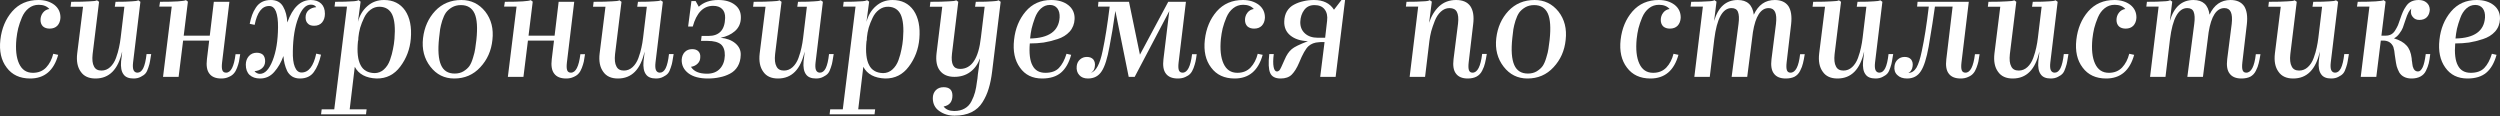 <?xml version="1.0" encoding="UTF-8"?> <svg xmlns="http://www.w3.org/2000/svg" width="1202" height="56" viewBox="0 0 1202 56" fill="none"><rect x="0" y="0" width="1202" height="56" fill="#333333" stroke="none"/> <path d="M14.513 37.743C9.567 37.743 5.797 35.99 3.204 32.485C0.563 29.027 -0.445 24.562 0.179 19.088C0.803 13.661 2.7 9.124 5.869 5.474C9.087 1.825 13.288 0 18.474 0C21.5 0 24.044 0.768 26.109 2.305C28.126 3.89 29.11 5.978 29.062 8.571C28.966 10.156 28.462 11.428 27.55 12.389C26.637 13.301 25.413 13.758 23.876 13.758C22.532 13.758 21.451 13.397 20.635 12.677C19.867 11.909 19.483 10.876 19.483 9.58C19.483 8.283 19.867 7.131 20.635 6.122C21.403 5.114 22.436 4.514 23.732 4.322C22.532 2.977 20.827 2.305 18.618 2.305C16.794 2.305 15.185 2.857 13.792 3.962C12.4 5.066 11.319 6.531 10.551 8.355C9.783 10.18 9.183 11.933 8.75 13.613C8.366 15.246 8.078 16.951 7.886 18.727C7.406 23.769 7.838 27.731 9.183 30.612C10.527 33.541 12.736 35.006 15.809 35.006C18.402 35.006 20.515 34.166 22.148 32.485C23.78 30.756 24.933 28.547 25.605 25.858L27.982 26.363C25.869 33.95 21.379 37.743 14.513 37.743Z" fill="white"></path> <path d="M58.724 24.778C56.803 33.421 52.529 37.743 45.903 37.743C42.685 37.743 40.332 36.663 38.844 34.502C37.259 32.341 36.683 29.412 37.115 25.714L39.924 3.241H33.946L34.234 0.864C38.123 0.864 41.077 0.792 43.093 0.648C45.014 0.6 46.191 0.432 46.623 0.144L47.631 0.864L44.534 26.002C44.246 28.643 44.462 30.612 45.182 31.909C45.806 33.253 47.007 33.925 48.784 33.925C50.368 33.925 51.761 33.373 52.961 32.269C54.162 31.164 55.098 29.7 55.77 27.875C56.443 26.002 56.923 24.346 57.211 22.905C57.547 21.416 57.811 19.856 58.003 18.223L59.804 3.241H55.194L55.554 0.864C59.06 0.864 61.653 0.792 63.333 0.648C64.918 0.6 65.975 0.432 66.503 0.144L67.511 0.864L63.982 30.036C63.79 31.669 63.862 32.893 64.198 33.709C64.582 34.526 65.206 34.934 66.07 34.934C67.223 34.934 68.159 34.214 68.88 32.773C69.6 31.284 70.128 29.027 70.464 26.002H72.697C72.457 27.539 72.265 28.691 72.121 29.46C72.025 30.228 71.761 31.236 71.329 32.485C70.944 33.733 70.488 34.67 69.96 35.294C69.432 35.918 68.663 36.471 67.655 36.951C66.695 37.479 65.542 37.743 64.198 37.743C61.893 37.743 60.284 37.071 59.372 35.726C58.364 34.382 57.979 32.293 58.219 29.46C58.459 27.827 58.604 26.651 58.652 25.93C58.7 25.162 58.724 24.778 58.724 24.778Z" fill="white"></path> <path d="M106.407 37.743C103.718 37.743 101.797 36.951 100.645 35.366C99.492 33.877 99.108 31.573 99.492 28.451L100.573 19.52H88.04L85.879 36.951H78.388L82.566 3.169H76.587L76.947 0.864C84.198 0.864 88.352 0.6 89.408 0.072L90.345 0.792L88.328 17.143H100.861L102.806 0.864H110.297L106.767 30.108C106.575 31.789 106.623 33.013 106.911 33.781C107.199 34.55 107.8 34.934 108.712 34.934C111.017 34.934 112.529 31.981 113.25 26.074H115.483C115.291 27.515 115.099 28.691 114.906 29.604C114.714 30.468 114.402 31.477 113.97 32.629C113.538 33.781 113.01 34.694 112.385 35.366C111.809 36.038 110.993 36.59 109.936 37.023C108.928 37.503 107.752 37.743 106.407 37.743Z" fill="white"></path> <path d="M136.266 26.939C135.209 29.916 133.745 32.461 131.872 34.574C130.047 36.687 127.766 37.743 125.029 37.743C122.916 37.743 121.236 37.167 119.987 36.014C118.787 34.862 118.187 33.229 118.187 31.116C118.187 29.484 118.667 28.115 119.627 27.011C120.587 25.906 121.86 25.354 123.445 25.354C124.693 25.354 125.702 25.69 126.47 26.363C127.142 27.131 127.478 28.139 127.478 29.388C127.478 30.828 126.974 31.981 125.966 32.845C125.005 33.661 123.805 34.117 122.364 34.214C122.7 34.646 123.084 34.958 123.517 35.15C123.901 35.39 124.381 35.51 124.957 35.51C127.358 35.51 129.399 33.373 131.08 29.099C132.76 24.826 133.625 19.52 133.673 13.181C133.721 9.916 133.385 7.347 132.664 5.474C131.944 3.745 130.864 2.881 129.423 2.881C125.966 2.881 123.637 5.906 122.436 11.957L120.059 11.453C120.395 9.82 120.78 8.403 121.212 7.203C121.644 6.002 122.244 4.826 123.012 3.673C123.781 2.473 124.765 1.561 125.966 0.936C127.166 0.312 128.583 0 130.215 0C132.952 0 134.921 1.056 136.122 3.169C137.322 5.234 137.994 7.779 138.138 10.804C140.731 3.601 144.501 0 149.447 0C151.56 0 153.216 0.576 154.417 1.729C155.617 2.881 156.218 4.514 156.218 6.627C156.218 8.307 155.761 9.7 154.849 10.804C153.937 11.861 152.664 12.389 151.032 12.389C149.639 12.389 148.631 12.029 148.006 11.309C147.286 10.636 146.926 9.652 146.926 8.355C146.926 6.915 147.406 5.762 148.367 4.898C149.375 4.034 150.599 3.553 152.04 3.457C151.56 2.641 150.695 2.233 149.447 2.233C146.998 2.233 144.981 4.37 143.397 8.643C141.764 12.869 140.9 18.151 140.804 24.49C140.707 27.851 141.02 30.396 141.74 32.125C142.46 33.95 143.541 34.862 144.981 34.862C148.391 34.862 150.743 31.837 152.04 25.786L154.345 26.29C153.577 29.748 152.424 32.533 150.888 34.646C149.399 36.711 147.166 37.743 144.189 37.743C142.796 37.743 141.572 37.431 140.515 36.807C139.459 36.134 138.643 35.246 138.066 34.142C137.538 32.989 137.13 31.837 136.842 30.684C136.554 29.532 136.362 28.283 136.266 26.939Z" fill="white"></path> <path d="M172.09 19.952C171.61 25.042 172.042 28.835 173.386 31.332C174.635 33.781 176.868 35.054 180.085 35.15C181.766 35.15 183.254 34.574 184.551 33.421C185.847 32.269 186.832 30.756 187.504 28.884C188.176 26.963 188.656 25.21 188.944 23.625C189.281 22.041 189.521 20.408 189.665 18.727C190.097 13.493 189.737 9.604 188.584 7.059C187.432 4.61 185.439 3.337 182.606 3.241C180.973 3.193 179.485 3.673 178.14 4.682C176.844 5.642 175.811 6.939 175.043 8.571C174.275 10.156 173.65 11.741 173.17 13.325C172.738 14.91 172.45 16.471 172.306 18.007C172.306 19.015 172.234 19.664 172.09 19.952ZM176.267 52.581L175.979 54.958H154.371L154.659 52.581H160.709L166.832 3.169H160.853L161.141 0.864C164.647 0.864 167.288 0.792 169.065 0.648C170.793 0.6 171.898 0.408 172.378 0.072L173.386 0.792L172.09 10.516C172.906 7.395 174.419 4.874 176.628 2.953C178.836 0.984 181.502 0 184.623 0C189.041 0 192.426 1.681 194.779 5.042C197.084 8.451 197.996 12.989 197.516 18.655C197.084 23.649 195.403 28.091 192.474 31.981C189.593 35.87 185.799 37.791 181.093 37.743C175.955 37.551 172.45 35.678 170.577 32.125L168.128 52.581H176.267Z" fill="white"></path> <path d="M236.748 19.232C236.22 24.37 234.275 28.739 230.914 32.341C227.601 35.942 223.423 37.743 218.381 37.743C213.675 37.743 209.858 35.846 206.929 32.053C203.951 28.211 202.775 23.625 203.399 18.295C204.023 13.109 205.968 8.763 209.233 5.258C212.547 1.753 216.748 0 221.838 0C226.496 0 230.314 1.849 233.291 5.546C236.22 9.292 237.373 13.854 236.748 19.232ZM211.106 18.295C210.482 24.106 210.794 28.427 212.043 31.26C213.243 33.998 215.428 35.366 218.597 35.366C220.23 35.366 221.646 35.006 222.847 34.286C224.095 33.517 225.056 32.653 225.728 31.693C226.4 30.684 226.976 29.34 227.457 27.659C227.985 25.978 228.321 24.586 228.465 23.481C228.657 22.377 228.849 20.96 229.041 19.232C229.666 13.373 229.377 9.124 228.177 6.483C226.928 3.793 224.744 2.449 221.622 2.449C219.99 2.449 218.549 2.809 217.301 3.529C216.1 4.25 215.14 5.09 214.42 6.05C213.747 7.011 213.147 8.307 212.619 9.94C212.139 11.525 211.802 12.893 211.61 14.046C211.466 15.15 211.298 16.567 211.106 18.295Z" fill="white"></path> <path d="M272.199 37.743C269.51 37.743 267.59 36.951 266.437 35.366C265.285 33.877 264.9 31.573 265.285 28.451L266.365 19.52H253.832L251.671 36.951H244.18L248.358 3.169H242.38L242.74 0.864C249.991 0.864 254.144 0.6 255.201 0.072L256.137 0.792L254.12 17.143H266.653L268.598 0.864H276.089L272.56 30.108C272.367 31.789 272.415 33.013 272.704 33.781C272.992 34.55 273.592 34.934 274.504 34.934C276.809 34.934 278.322 31.981 279.042 26.074H281.275C281.083 27.515 280.891 28.691 280.699 29.604C280.507 30.468 280.195 31.477 279.762 32.629C279.33 33.781 278.802 34.694 278.178 35.366C277.602 36.038 276.785 36.59 275.729 37.023C274.72 37.503 273.544 37.743 272.199 37.743Z" fill="white"></path> <path d="M309.909 24.778C307.988 33.421 303.715 37.743 297.088 37.743C293.871 37.743 291.518 36.663 290.029 34.502C288.445 32.341 287.868 29.412 288.301 25.714L291.11 3.241H285.131L285.419 0.864C289.309 0.864 292.262 0.792 294.279 0.648C296.2 0.6 297.376 0.432 297.808 0.144L298.817 0.864L295.72 26.002C295.431 28.643 295.647 30.612 296.368 31.909C296.992 33.253 298.192 33.925 299.969 33.925C301.554 33.925 302.946 33.373 304.147 32.269C305.347 31.164 306.284 29.7 306.956 27.875C307.628 26.002 308.108 24.346 308.397 22.905C308.733 21.416 308.997 19.856 309.189 18.223L310.99 3.241H306.38L306.74 0.864C310.245 0.864 312.838 0.792 314.519 0.648C316.104 0.6 317.16 0.432 317.688 0.144L318.697 0.864L315.167 30.036C314.975 31.669 315.047 32.893 315.383 33.709C315.767 34.526 316.392 34.934 317.256 34.934C318.408 34.934 319.345 34.214 320.065 32.773C320.785 31.284 321.314 29.027 321.65 26.002H323.883C323.643 27.539 323.451 28.691 323.306 29.46C323.21 30.228 322.946 31.236 322.514 32.485C322.13 33.733 321.674 34.67 321.146 35.294C320.617 35.918 319.849 36.471 318.841 36.951C317.88 37.479 316.728 37.743 315.383 37.743C313.078 37.743 311.47 37.071 310.557 35.726C309.549 34.382 309.165 32.293 309.405 29.46C309.645 27.827 309.789 26.651 309.837 25.93C309.885 25.162 309.909 24.778 309.909 24.778Z" fill="white"></path> <path d="M356.135 26.434C356.087 28.547 355.607 30.372 354.695 31.909C353.782 33.445 352.534 34.622 350.949 35.438C349.412 36.254 347.756 36.831 345.979 37.167C344.25 37.551 342.378 37.743 340.361 37.743C336.375 37.743 333.278 36.927 331.069 35.294C328.812 33.613 327.708 31.428 327.756 28.739C327.852 27.203 328.332 25.978 329.196 25.066C330.109 24.106 331.309 23.625 332.798 23.625C334.094 23.625 335.079 23.962 335.751 24.634C336.471 25.354 336.783 26.314 336.687 27.515C336.687 28.763 336.255 29.796 335.391 30.612C334.575 31.428 333.518 31.933 332.222 32.125C333.566 34.334 336.135 35.438 339.929 35.438C342.57 35.438 344.635 34.646 346.123 33.061C347.612 31.477 348.404 29.364 348.5 26.723C348.548 24.274 347.924 22.473 346.627 21.32C345.235 20.216 343.098 19.664 340.217 19.664H337.048L337.336 17.287H340.577C345.811 17.287 348.5 14.406 348.644 8.643C348.692 6.771 348.212 5.33 347.204 4.322C346.195 3.313 344.755 2.809 342.882 2.809C338.176 2.809 334.911 6.122 333.086 12.749H330.853L332.438 0.504H334.455L335.967 3.241C338.272 1.08 341.417 0 345.403 0C348.716 0 351.357 0.768 353.326 2.305C355.343 3.842 356.303 5.954 356.207 8.643C356.159 11.236 355.199 13.349 353.326 14.982C351.501 16.567 349.22 17.623 346.483 18.151C349.412 18.439 351.765 19.328 353.542 20.816C355.367 22.353 356.231 24.226 356.135 26.434Z" fill="white"></path> <path d="M386.862 24.778C384.941 33.421 380.667 37.743 374.04 37.743C370.823 37.743 368.47 36.663 366.982 34.502C365.397 32.341 364.821 29.412 365.253 25.714L368.062 3.241H362.084L362.372 0.864C366.261 0.864 369.215 0.792 371.231 0.648C373.152 0.6 374.329 0.432 374.761 0.144L375.769 0.864L372.672 26.002C372.384 28.643 372.6 30.612 373.32 31.909C373.944 33.253 375.145 33.925 376.922 33.925C378.506 33.925 379.899 33.373 381.099 32.269C382.3 31.164 383.236 29.7 383.908 27.875C384.581 26.002 385.061 24.346 385.349 22.905C385.685 21.416 385.949 19.856 386.141 18.223L387.942 3.241H383.332L383.692 0.864C387.198 0.864 389.791 0.792 391.471 0.648C393.056 0.6 394.112 0.432 394.641 0.144L395.649 0.864L392.12 30.036C391.928 31.669 392 32.893 392.336 33.709C392.72 34.526 393.344 34.934 394.208 34.934C395.361 34.934 396.297 34.214 397.018 32.773C397.738 31.284 398.266 29.027 398.602 26.002H400.835C400.595 27.539 400.403 28.691 400.259 29.46C400.163 30.228 399.899 31.236 399.467 32.485C399.082 33.733 398.626 34.67 398.098 35.294C397.57 35.918 396.801 36.471 395.793 36.951C394.833 37.479 393.68 37.743 392.336 37.743C390.031 37.743 388.422 37.071 387.51 35.726C386.501 34.382 386.117 32.293 386.357 29.46C386.597 27.827 386.741 26.651 386.789 25.93C386.838 25.162 386.862 24.778 386.862 24.778Z" fill="white"></path> <path d="M416.593 19.952C416.113 25.042 416.545 28.835 417.889 31.332C419.138 33.781 421.371 35.054 424.588 35.15C426.269 35.15 427.757 34.574 429.054 33.421C430.35 32.269 431.335 30.756 432.007 28.884C432.679 26.963 433.16 25.21 433.448 23.625C433.784 22.041 434.024 20.408 434.168 18.727C434.6 13.493 434.24 9.604 433.088 7.059C431.935 4.61 429.942 3.337 427.109 3.241C425.477 3.193 423.988 3.673 422.643 4.682C421.347 5.642 420.314 6.939 419.546 8.571C418.778 10.156 418.154 11.741 417.673 13.325C417.241 14.91 416.953 16.471 416.809 18.007C416.809 19.015 416.737 19.664 416.593 19.952ZM420.771 52.581L420.483 54.958H398.874L399.162 52.581H405.212L411.335 3.169H405.357L405.645 0.864C409.15 0.864 411.791 0.792 413.568 0.648C415.296 0.6 416.401 0.408 416.881 0.072L417.889 0.792L416.593 10.516C417.409 7.395 418.922 4.874 421.131 2.953C423.34 0.984 426.005 0 429.126 0C433.544 0 436.929 1.681 439.282 5.042C441.587 8.451 442.499 12.989 442.019 18.655C441.587 23.649 439.906 28.091 436.977 31.981C434.096 35.87 430.302 37.791 425.597 37.743C420.459 37.551 416.953 35.678 415.08 32.125L412.631 52.581H420.771Z" fill="white"></path> <path d="M458.94 55.606C456.106 55.606 453.657 54.862 451.593 53.373C449.528 51.933 448.495 49.868 448.495 47.179C448.495 45.642 448.976 44.37 449.936 43.361C450.896 42.401 452.145 41.921 453.681 41.921C456.515 41.921 457.931 43.265 457.931 45.954C457.931 48.931 456.515 50.684 453.681 51.212C454.786 52.653 456.491 53.373 458.796 53.373C460.764 53.373 462.445 52.965 463.838 52.149C465.23 51.38 466.31 50.228 467.079 48.691C467.847 47.203 468.423 45.738 468.808 44.298C469.192 42.857 469.504 41.128 469.744 39.111C469.744 39.063 469.816 38.607 469.96 37.743C470.008 36.831 470.224 35.102 470.608 32.557C470.704 31.837 470.8 31.068 470.896 30.252C471.04 29.436 471.112 29.003 471.112 28.956C471.16 28.619 471.184 28.331 471.184 28.091C470.128 30.924 468.543 33.109 466.431 34.646C464.318 36.182 461.797 36.951 458.868 36.951C455.746 36.951 453.417 35.942 451.881 33.925C450.392 32.005 449.864 29.22 450.296 25.57L453.033 3.241H447.055L447.343 0.864C451.233 0.864 454.186 0.792 456.203 0.648C458.123 0.6 459.3 0.432 459.732 0.144L460.74 0.864L457.715 25.786C457.427 28.283 457.595 30.132 458.219 31.332C458.844 32.533 459.972 33.133 461.605 33.133C467.175 33.133 470.512 28.091 471.617 18.007L473.417 3.241H468.808L469.168 0.864C472.721 0.864 475.314 0.792 476.947 0.648C478.531 0.6 479.588 0.432 480.116 0.144L481.124 0.864L477.019 34.358C476.635 37.527 476.082 40.264 475.362 42.569C474.69 44.874 473.705 47.059 472.409 49.123C471.112 51.236 469.336 52.845 467.079 53.949C464.822 55.054 462.109 55.606 458.94 55.606Z" fill="white"></path> <path d="M501.037 37.743C496.379 37.743 492.826 35.99 490.377 32.485C487.88 29.027 486.943 24.562 487.568 19.088C488.144 13.758 489.993 9.244 493.114 5.546C496.235 1.849 500.341 0 505.431 0C508.84 0 511.601 0.84 513.714 2.521C515.779 4.202 516.763 6.411 516.667 9.148C516.571 11.501 515.779 13.517 514.29 15.198C512.802 16.831 510.857 18.031 508.456 18.799C506.103 19.568 503.87 20.12 501.757 20.456C499.644 20.744 497.435 20.888 495.131 20.888C494.746 25.642 495.179 29.172 496.427 31.477C497.628 33.829 499.692 35.006 502.622 35.006C505.455 35.006 507.616 34.238 509.104 32.701C510.641 31.116 511.865 28.835 512.778 25.858L515.01 26.363C513.954 30.204 512.321 33.061 510.112 34.934C507.904 36.807 504.878 37.743 501.037 37.743ZM504.782 2.377C503.15 2.377 501.709 2.953 500.461 4.106C499.212 5.258 498.252 6.771 497.58 8.643C496.907 10.468 496.379 12.173 495.995 13.758C495.659 15.342 495.419 16.927 495.275 18.511C504.302 18.319 509.032 14.958 509.464 8.427C509.56 6.603 509.2 5.138 508.384 4.034C507.519 2.929 506.319 2.377 504.782 2.377Z" fill="white"></path> <path d="M533.459 22.329C532.45 27.995 531.202 31.957 529.713 34.214C528.225 36.566 526.016 37.743 523.087 37.743C521.262 37.743 519.869 37.191 518.909 36.086C517.901 34.982 517.492 33.541 517.684 31.765C517.829 30.468 518.357 29.412 519.269 28.595C520.181 27.779 521.286 27.371 522.582 27.371C523.927 27.371 524.959 27.779 525.68 28.595C526.352 29.508 526.592 30.588 526.4 31.837C526.352 32.557 526.16 33.205 525.824 33.781C525.44 34.358 524.983 34.766 524.455 35.006C526.952 34.334 528.849 30.828 530.145 24.49C531.346 18.872 532.474 11.765 533.531 3.169H527.913L528.129 0.864H542.822L548.081 26.29L561.694 0.864H570.193L566.664 30.108C566.472 31.789 566.52 33.013 566.808 33.781C567.096 34.55 567.696 34.934 568.609 34.934C570.914 34.934 572.426 31.981 573.146 26.074H575.379C575.187 27.563 574.995 28.739 574.803 29.604C574.611 30.468 574.299 31.5 573.867 32.701C573.435 33.853 572.906 34.766 572.282 35.438C571.706 36.062 570.914 36.59 569.905 37.023C568.897 37.503 567.696 37.743 566.304 37.743C563.615 37.743 561.694 36.951 560.542 35.366C559.389 33.877 559.005 31.573 559.389 28.451L562.198 5.33L545.56 36.951H542.678L536.268 5.258C535.307 12.077 534.371 17.767 533.459 22.329Z" fill="white"></path> <path d="M593.625 37.743C588.679 37.743 584.91 35.99 582.317 32.485C579.676 29.027 578.667 24.562 579.291 19.088C579.916 13.661 581.812 9.124 584.982 5.474C588.199 1.825 592.401 0 597.587 0C600.612 0 603.157 0.768 605.222 2.305C607.238 3.89 608.223 5.978 608.175 8.571C608.079 10.156 607.575 11.428 606.662 12.389C605.75 13.301 604.525 13.758 602.989 13.758C601.644 13.758 600.564 13.397 599.748 12.677C598.979 11.909 598.595 10.876 598.595 9.58C598.595 8.283 598.979 7.131 599.748 6.122C600.516 5.114 601.548 4.514 602.845 4.322C601.644 2.977 599.94 2.305 597.731 2.305C595.906 2.305 594.297 2.857 592.905 3.962C591.512 5.066 590.432 6.531 589.664 8.355C588.895 10.18 588.295 11.933 587.863 13.613C587.479 15.246 587.191 16.951 586.998 18.727C586.518 23.769 586.95 27.731 588.295 30.612C589.64 33.541 591.848 35.006 594.922 35.006C597.515 35.006 599.627 34.166 601.26 32.485C602.893 30.756 604.045 28.547 604.718 25.858L607.094 26.363C604.982 33.95 600.492 37.743 593.625 37.743Z" fill="white"></path> <path d="M625.176 10.516C625.128 12.821 625.872 14.67 627.409 16.062C628.945 17.455 631.01 18.151 633.603 18.151H637.133L638.069 10.012C638.357 7.707 637.949 5.858 636.844 4.466C635.788 3.121 634.179 2.449 632.019 2.449C629.858 2.449 628.201 3.241 627.049 4.826C625.896 6.363 625.272 8.259 625.176 10.516ZM624.6 30.18C623.543 32.677 622.367 34.574 621.07 35.87C619.822 37.119 618.045 37.743 615.74 37.743C613.147 37.743 611.466 36.855 610.698 35.078C609.93 33.349 609.786 30.324 610.266 26.002H612.427C612.091 28.595 612.067 30.66 612.355 32.197C612.643 33.637 613.171 34.358 613.939 34.358C614.372 34.358 614.78 34.166 615.164 33.781C615.5 33.445 616.316 31.765 617.613 28.739C618.573 26.434 619.726 24.73 621.07 23.625C622.223 22.617 624.816 21.345 628.849 19.808C625.296 19.664 622.487 18.751 620.422 17.071C618.357 15.39 617.373 13.133 617.469 10.3C617.517 8.427 617.949 6.795 618.765 5.402C619.63 4.01 620.758 2.953 622.151 2.233C623.591 1.465 625.104 0.912 626.688 0.576C628.273 0.192 629.954 0 631.73 0C636.196 0 639.413 1.561 641.382 4.682L644.984 0H646.712L642.175 36.951H634.756L636.844 20.24H634.9L634.035 20.312C632.067 20.408 630.434 21.032 629.137 22.185C627.793 23.385 626.28 26.05 624.6 30.18Z" fill="white"></path> <path d="M705.704 37.743C703.063 37.743 701.166 36.951 700.014 35.366C698.861 33.877 698.477 31.573 698.861 28.451L701.022 11.38C701.31 8.835 701.118 6.939 700.446 5.69C699.821 4.49 698.645 3.89 696.916 3.89C695.38 3.89 693.987 4.466 692.739 5.618C691.538 6.723 690.578 8.187 689.857 10.012C689.137 11.837 688.561 13.517 688.129 15.054C687.745 16.591 687.457 18.103 687.264 19.592L685.176 36.951H677.757L681.862 3.169H675.956L676.244 0.864C679.75 0.864 682.391 0.792 684.167 0.648C685.944 0.6 687.024 0.408 687.409 0.072L688.417 0.792L687.12 10.948C688.177 7.683 689.786 5.042 691.946 3.025C694.155 1.008 696.868 0 700.086 0C703.255 0 705.536 0.984 706.928 2.953C708.321 5.018 708.777 7.923 708.297 11.669L706.136 30.036C705.944 31.765 705.992 33.013 706.28 33.781C706.568 34.55 707.144 34.934 708.009 34.934C710.362 34.934 711.898 31.933 712.619 25.93H714.851C714.563 27.755 714.275 29.244 713.987 30.396C713.747 31.5 713.291 32.701 712.619 33.998C711.994 35.246 711.106 36.182 709.953 36.807C708.801 37.431 707.384 37.743 705.704 37.743Z" fill="white"></path> <path d="M752.765 19.232C752.237 24.37 750.292 28.739 746.931 32.341C743.618 35.942 739.44 37.743 734.398 37.743C729.692 37.743 725.875 35.846 722.946 32.053C719.968 28.211 718.792 23.625 719.416 18.295C720.04 13.109 721.985 8.763 725.251 5.258C728.564 1.753 732.765 0 737.856 0C742.513 0 746.331 1.849 749.308 5.546C752.237 9.292 753.39 13.854 752.765 19.232ZM727.123 18.295C726.499 24.106 726.811 28.427 728.06 31.26C729.26 33.998 731.445 35.366 734.614 35.366C736.247 35.366 737.663 35.006 738.864 34.286C740.112 33.517 741.073 32.653 741.745 31.693C742.417 30.684 742.994 29.34 743.474 27.659C744.002 25.978 744.338 24.586 744.482 23.481C744.674 22.377 744.866 20.96 745.058 19.232C745.683 13.373 745.395 9.124 744.194 6.483C742.946 3.793 740.761 2.449 737.639 2.449C736.007 2.449 734.566 2.809 733.318 3.529C732.117 4.25 731.157 5.09 730.437 6.05C729.764 7.011 729.164 8.307 728.636 9.94C728.156 11.525 727.82 12.893 727.627 14.046C727.483 15.15 727.315 16.567 727.123 18.295Z" fill="white"></path> <path d="M793.533 37.743C788.587 37.743 784.817 35.99 782.224 32.485C779.583 29.027 778.575 24.562 779.199 19.088C779.823 13.661 781.72 9.124 784.889 5.474C788.106 1.825 792.308 0 797.494 0C800.519 0 803.064 0.768 805.129 2.305C807.146 3.89 808.13 5.978 808.082 8.571C807.986 10.156 807.482 11.428 806.57 12.389C805.657 13.301 804.433 13.758 802.896 13.758C801.552 13.758 800.471 13.397 799.655 12.677C798.887 11.909 798.502 10.876 798.502 9.58C798.502 8.283 798.887 7.131 799.655 6.122C800.423 5.114 801.456 4.514 802.752 4.322C801.552 2.977 799.847 2.305 797.638 2.305C795.813 2.305 794.205 2.857 792.812 3.962C791.42 5.066 790.339 6.531 789.571 8.355C788.803 10.18 788.202 11.933 787.77 13.613C787.386 15.246 787.098 16.951 786.906 18.727C786.426 23.769 786.858 27.731 788.202 30.612C789.547 33.541 791.756 35.006 794.829 35.006C797.422 35.006 799.535 34.166 801.167 32.485C802.8 30.756 803.953 28.547 804.625 25.858L807.002 26.363C804.889 33.95 800.399 37.743 793.533 37.743Z" fill="white"></path> <path d="M858.577 37.743C855.935 37.743 854.039 36.951 852.886 35.366C851.734 33.877 851.35 31.573 851.734 28.451L853.895 11.453C854.183 8.908 854.039 7.011 853.463 5.762C852.886 4.514 851.854 3.89 850.365 3.89C846.572 3.89 844.051 7.755 842.802 15.486L840.065 36.951H832.574L835.888 11.453C836.224 8.908 836.128 6.987 835.599 5.69C835.119 4.49 834.087 3.89 832.502 3.89C828.229 3.89 825.467 8.884 824.219 18.872L822.058 36.951H814.639L818.745 3.169H812.838L813.127 0.864C816.632 0.864 819.273 0.792 821.05 0.648C822.826 0.6 823.907 0.408 824.291 0.072L825.299 0.792L824.147 10.084C826.116 3.361 829.909 0 835.527 0C840.041 0 842.61 2.353 843.234 7.059C845.395 2.353 848.757 0 853.318 0C856.296 0 858.48 0.984 859.873 2.953C861.17 4.97 861.602 7.875 861.17 11.669L859.009 30.036C858.817 31.765 858.865 33.013 859.153 33.781C859.441 34.55 860.017 34.934 860.881 34.934C863.282 34.934 864.819 31.981 865.491 26.074H867.724C867.436 27.899 867.148 29.364 866.86 30.468C866.62 31.573 866.164 32.773 865.491 34.069C864.867 35.318 863.979 36.254 862.826 36.879C861.674 37.455 860.257 37.743 858.577 37.743Z" fill="white"></path> <path d="M896.267 24.778C894.346 33.421 890.072 37.743 883.446 37.743C880.228 37.743 877.875 36.663 876.387 34.502C874.802 32.341 874.226 29.412 874.658 25.714L877.467 3.241H871.489L871.777 0.864C875.666 0.864 878.62 0.792 880.636 0.648C882.557 0.6 883.734 0.432 884.166 0.144L885.174 0.864L882.077 26.002C881.789 28.643 882.005 30.612 882.725 31.909C883.349 33.253 884.55 33.925 886.327 33.925C887.911 33.925 889.304 33.373 890.504 32.269C891.705 31.164 892.641 29.7 893.313 27.875C893.986 26.002 894.466 24.346 894.754 22.905C895.09 21.416 895.354 19.856 895.546 18.223L897.347 3.241H892.737L893.097 0.864C896.603 0.864 899.196 0.792 900.876 0.648C902.461 0.6 903.517 0.432 904.046 0.144L905.054 0.864L901.525 30.036C901.333 31.669 901.405 32.893 901.741 33.709C902.125 34.526 902.749 34.934 903.614 34.934C904.766 34.934 905.702 34.214 906.423 32.773C907.143 31.284 907.671 29.027 908.007 26.002H910.24C910 27.539 909.808 28.691 909.664 29.46C909.568 30.228 909.304 31.236 908.872 32.485C908.487 33.733 908.031 34.67 907.503 35.294C906.975 35.918 906.207 36.471 905.198 36.951C904.238 37.479 903.085 37.743 901.741 37.743C899.436 37.743 897.827 37.071 896.915 35.726C895.906 34.382 895.522 32.293 895.762 29.46C896.002 27.827 896.147 26.651 896.195 25.93C896.243 25.162 896.267 24.778 896.267 24.778Z" fill="white"></path> <path d="M927.295 22.473C926.286 28.043 925.038 31.957 923.549 34.214C922.061 36.566 919.852 37.743 916.922 37.743C914.906 37.743 913.345 37.191 912.241 36.086C911.088 35.03 910.632 33.589 910.872 31.765C911.016 30.468 911.544 29.412 912.457 28.595C913.369 27.779 914.473 27.371 915.77 27.371C917.115 27.371 918.147 27.779 918.867 28.595C919.54 29.508 919.78 30.588 919.588 31.837C919.492 32.653 919.275 33.301 918.939 33.781C918.555 34.406 918.075 34.838 917.499 35.078C919.131 35.03 920.452 34.166 921.46 32.485C922.421 30.756 923.261 28.139 923.981 24.634C925.23 18.919 926.358 11.765 927.367 3.169H921.748L921.964 0.864H946.598L943.069 30.108C942.877 31.789 942.925 33.013 943.213 33.781C943.501 34.55 944.101 34.934 945.014 34.934C947.319 34.934 948.831 31.981 949.551 26.074H951.784C951.592 27.515 951.4 28.691 951.208 29.604C951.016 30.468 950.704 31.477 950.272 32.629C949.84 33.781 949.311 34.694 948.687 35.366C948.111 36.038 947.295 36.59 946.238 37.023C945.23 37.503 944.053 37.743 942.709 37.743C940.02 37.743 938.099 36.951 936.946 35.366C935.794 33.877 935.41 31.573 935.794 28.451L938.819 3.169H930.32C929.744 7.491 928.735 13.925 927.295 22.473Z" fill="white"></path> <path d="M980.534 24.778C978.614 33.421 974.34 37.743 967.713 37.743C964.496 37.743 962.143 36.663 960.654 34.502C959.07 32.341 958.494 29.412 958.926 25.714L961.735 3.241H955.757L956.045 0.864C959.934 0.864 962.887 0.792 964.904 0.648C966.825 0.6 968.001 0.432 968.434 0.144L969.442 0.864L966.345 26.002C966.057 28.643 966.273 30.612 966.993 31.909C967.617 33.253 968.818 33.925 970.594 33.925C972.179 33.925 973.572 33.373 974.772 32.269C975.973 31.164 976.909 29.7 977.581 27.875C978.253 26.002 978.734 24.346 979.022 22.905C979.358 21.416 979.622 19.856 979.814 18.223L981.615 3.241H977.005L977.365 0.864C980.871 0.864 983.464 0.792 985.144 0.648C986.729 0.6 987.785 0.432 988.313 0.144L989.322 0.864L985.792 30.036C985.6 31.669 985.672 32.893 986.009 33.709C986.393 34.526 987.017 34.934 987.881 34.934C989.034 34.934 989.97 34.214 990.69 32.773C991.411 31.284 991.939 29.027 992.275 26.002H994.508C994.268 27.539 994.076 28.691 993.932 29.46C993.836 30.228 993.572 31.236 993.139 32.485C992.755 33.733 992.299 34.67 991.771 35.294C991.243 35.918 990.474 36.471 989.466 36.951C988.506 37.479 987.353 37.743 986.009 37.743C983.704 37.743 982.095 37.071 981.183 35.726C980.174 34.382 979.79 32.293 980.03 29.46C980.27 27.827 980.414 26.651 980.462 25.93C980.51 25.162 980.534 24.778 980.534 24.778Z" fill="white"></path> <path d="M1012.64 37.743C1007.7 37.743 1003.93 35.99 1001.33 32.485C998.693 29.027 997.685 24.562 998.309 19.088C998.933 13.661 1000.83 9.124 1004 5.474C1007.22 1.825 1011.42 0 1016.6 0C1019.63 0 1022.17 0.768 1024.24 2.305C1026.26 3.89 1027.24 5.978 1027.19 8.571C1027.1 10.156 1026.59 11.428 1025.68 12.389C1024.77 13.301 1023.54 13.758 1022.01 13.758C1020.66 13.758 1019.58 13.397 1018.77 12.677C1018 11.909 1017.61 10.876 1017.61 9.58C1017.61 8.283 1018 7.131 1018.77 6.122C1019.53 5.114 1020.57 4.514 1021.86 4.322C1020.66 2.977 1018.96 2.305 1016.75 2.305C1014.92 2.305 1013.32 2.857 1011.92 3.962C1010.53 5.066 1009.45 6.531 1008.68 8.355C1007.91 10.18 1007.31 11.933 1006.88 13.613C1006.5 15.246 1006.21 16.951 1006.02 18.727C1005.54 23.769 1005.97 27.731 1007.31 30.612C1008.66 33.541 1010.87 35.006 1013.94 35.006C1016.53 35.006 1018.65 34.166 1020.28 32.485C1021.91 30.756 1023.06 28.547 1023.74 25.858L1026.11 26.363C1024 33.95 1019.51 37.743 1012.64 37.743Z" fill="white"></path> <path d="M1077.69 37.743C1075.05 37.743 1073.15 36.951 1072 35.366C1070.84 33.877 1070.46 31.573 1070.84 28.451L1073.01 11.453C1073.29 8.908 1073.15 7.011 1072.57 5.762C1072 4.514 1070.96 3.89 1069.48 3.89C1065.68 3.89 1063.16 7.755 1061.91 15.486L1059.18 36.951H1051.68L1055 11.453C1055.33 8.908 1055.24 6.987 1054.71 5.69C1054.23 4.49 1053.2 3.89 1051.61 3.89C1047.34 3.89 1044.58 8.884 1043.33 18.872L1041.17 36.951H1033.75L1037.86 3.169H1031.95L1032.24 0.864C1035.74 0.864 1038.38 0.792 1040.16 0.648C1041.94 0.6 1043.02 0.408 1043.4 0.072L1044.41 0.792L1043.26 10.084C1045.23 3.361 1049.02 0 1054.64 0C1059.15 0 1061.72 2.353 1062.34 7.059C1064.51 2.353 1067.87 0 1072.43 0C1075.41 0 1077.59 0.984 1078.98 2.953C1080.28 4.97 1080.71 7.875 1080.28 11.669L1078.12 30.036C1077.93 31.765 1077.97 33.013 1078.26 33.781C1078.55 34.55 1079.13 34.934 1079.99 34.934C1082.39 34.934 1083.93 31.981 1084.6 26.074H1086.83C1086.55 27.899 1086.26 29.364 1085.97 30.468C1085.73 31.573 1085.27 32.773 1084.6 34.069C1083.98 35.318 1083.09 36.254 1081.94 36.879C1080.78 37.455 1079.37 37.743 1077.69 37.743Z" fill="white"></path> <path d="M1115.38 24.778C1113.46 33.421 1109.18 37.743 1102.56 37.743C1099.34 37.743 1096.99 36.663 1095.5 34.502C1093.91 32.341 1093.34 29.412 1093.77 25.714L1096.58 3.241H1090.6L1090.89 0.864C1094.78 0.864 1097.73 0.792 1099.75 0.648C1101.67 0.6 1102.84 0.432 1103.28 0.144L1104.28 0.864L1101.19 26.002C1100.9 28.643 1101.12 30.612 1101.84 31.909C1102.46 33.253 1103.66 33.925 1105.44 33.925C1107.02 33.925 1108.41 33.373 1109.61 32.269C1110.82 31.164 1111.75 29.7 1112.42 27.875C1113.1 26.002 1113.58 24.346 1113.86 22.905C1114.2 21.416 1114.46 19.856 1114.66 18.223L1116.46 3.241H1111.85L1112.21 0.864C1115.71 0.864 1118.31 0.792 1119.99 0.648C1121.57 0.6 1122.63 0.432 1123.16 0.144L1124.16 0.864L1120.63 30.036C1120.44 31.669 1120.51 32.893 1120.85 33.709C1121.24 34.526 1121.86 34.934 1122.72 34.934C1123.88 34.934 1124.81 34.214 1125.53 32.773C1126.25 31.284 1126.78 29.027 1127.12 26.002H1129.35C1129.11 27.539 1128.92 28.691 1128.77 29.46C1128.68 30.228 1128.41 31.236 1127.98 32.485C1127.6 33.733 1127.14 34.67 1126.61 35.294C1126.09 35.918 1125.32 36.471 1124.31 36.951C1123.35 37.479 1122.2 37.743 1120.85 37.743C1118.55 37.743 1116.94 37.071 1116.03 35.726C1115.02 34.382 1114.63 32.293 1114.87 29.46C1115.11 27.827 1115.26 26.651 1115.3 25.93C1115.35 25.162 1115.38 24.778 1115.38 24.778Z" fill="white"></path> <path d="M1159.46 37.743C1158.07 37.743 1156.87 37.479 1155.86 36.951C1154.9 36.471 1154.13 35.75 1153.55 34.79C1153.02 33.781 1152.62 32.797 1152.33 31.837C1152.09 30.828 1151.87 29.604 1151.68 28.163C1151.63 27.683 1151.54 27.035 1151.39 26.218C1151.3 25.402 1151.22 24.826 1151.18 24.49L1150.74 22.617C1149.93 20.696 1148.44 19.664 1146.28 19.52H1144.69L1142.53 36.951H1135.04L1139.22 3.169H1133.24L1133.6 0.864C1140.85 0.864 1145.01 0.6 1146.06 0.072L1147 0.792L1144.98 17.143H1147C1148.05 17.143 1148.97 16.927 1149.74 16.494C1150.5 16.062 1151.15 15.39 1151.68 14.478C1152.26 13.517 1152.69 12.701 1152.98 12.029C1153.26 11.357 1153.6 10.42 1153.98 9.22C1154.46 7.779 1154.9 6.627 1155.28 5.762C1155.67 4.85 1156.19 3.914 1156.87 2.953C1157.54 1.945 1158.38 1.2 1159.39 0.72C1160.4 0.24 1161.57 0 1162.92 0C1164.45 0 1165.7 0.408 1166.66 1.224C1167.67 2.041 1168.2 3.193 1168.25 4.682C1168.15 6.218 1167.67 7.419 1166.81 8.283C1165.94 9.148 1164.74 9.58 1163.2 9.58C1161.96 9.58 1160.97 9.172 1160.25 8.355C1159.43 7.539 1159.07 6.531 1159.17 5.33C1159.17 4.898 1159.24 4.49 1159.39 4.106C1158.91 4.538 1158.45 5.138 1158.02 5.906C1157.59 6.675 1157.06 8.019 1156.43 9.94C1156 11.332 1155.62 12.461 1155.28 13.325C1154.95 14.19 1154.39 15.126 1153.62 16.134C1152.9 17.143 1152.04 17.911 1151.03 18.439C1153.72 19.256 1155.71 20.384 1157.01 21.825C1158.35 23.217 1159.19 25.282 1159.53 28.019C1159.53 28.355 1159.56 28.691 1159.6 29.027C1159.65 29.316 1159.7 29.604 1159.75 29.892C1159.8 30.18 1159.82 30.396 1159.82 30.54C1159.92 31.26 1159.99 31.717 1160.04 31.909C1160.28 32.773 1160.61 33.397 1161.04 33.781C1161.43 34.166 1161.96 34.358 1162.63 34.358C1163.44 34.358 1164.19 33.661 1164.86 32.269C1165.44 31.02 1165.92 28.931 1166.3 26.002H1168.46C1168.27 27.779 1168.03 29.268 1167.74 30.468C1167.45 31.62 1167 32.821 1166.37 34.069C1165.8 35.27 1164.91 36.182 1163.71 36.807C1162.56 37.431 1161.14 37.743 1159.46 37.743Z" fill="white"></path> <path d="M1186.36 37.743C1181.71 37.743 1178.15 35.99 1175.7 32.485C1173.21 29.027 1172.27 24.562 1172.89 19.088C1173.47 13.758 1175.32 9.244 1178.44 5.546C1181.56 1.849 1185.67 0 1190.76 0C1194.17 0 1196.93 0.84 1199.04 2.521C1201.11 4.202 1202.09 6.411 1201.99 9.148C1201.9 11.501 1201.11 13.517 1199.62 15.198C1198.13 16.831 1196.18 18.031 1193.78 18.799C1191.43 19.568 1189.2 20.12 1187.08 20.456C1184.97 20.744 1182.76 20.888 1180.46 20.888C1180.07 25.642 1180.5 29.172 1181.75 31.477C1182.95 33.829 1185.02 35.006 1187.95 35.006C1190.78 35.006 1192.94 34.238 1194.43 32.701C1195.97 31.116 1197.19 28.835 1198.1 25.858L1200.34 26.363C1199.28 30.204 1197.65 33.061 1195.44 34.934C1193.23 36.807 1190.2 37.743 1186.36 37.743ZM1190.11 2.377C1188.48 2.377 1187.04 2.953 1185.79 4.106C1184.54 5.258 1183.58 6.771 1182.91 8.643C1182.23 10.468 1181.71 12.173 1181.32 13.758C1180.99 15.342 1180.75 16.927 1180.6 18.511C1189.63 18.319 1194.36 14.958 1194.79 8.427C1194.89 6.603 1194.53 5.138 1193.71 4.034C1192.85 2.929 1191.65 2.377 1190.11 2.377Z" fill="white"></path> </svg> 